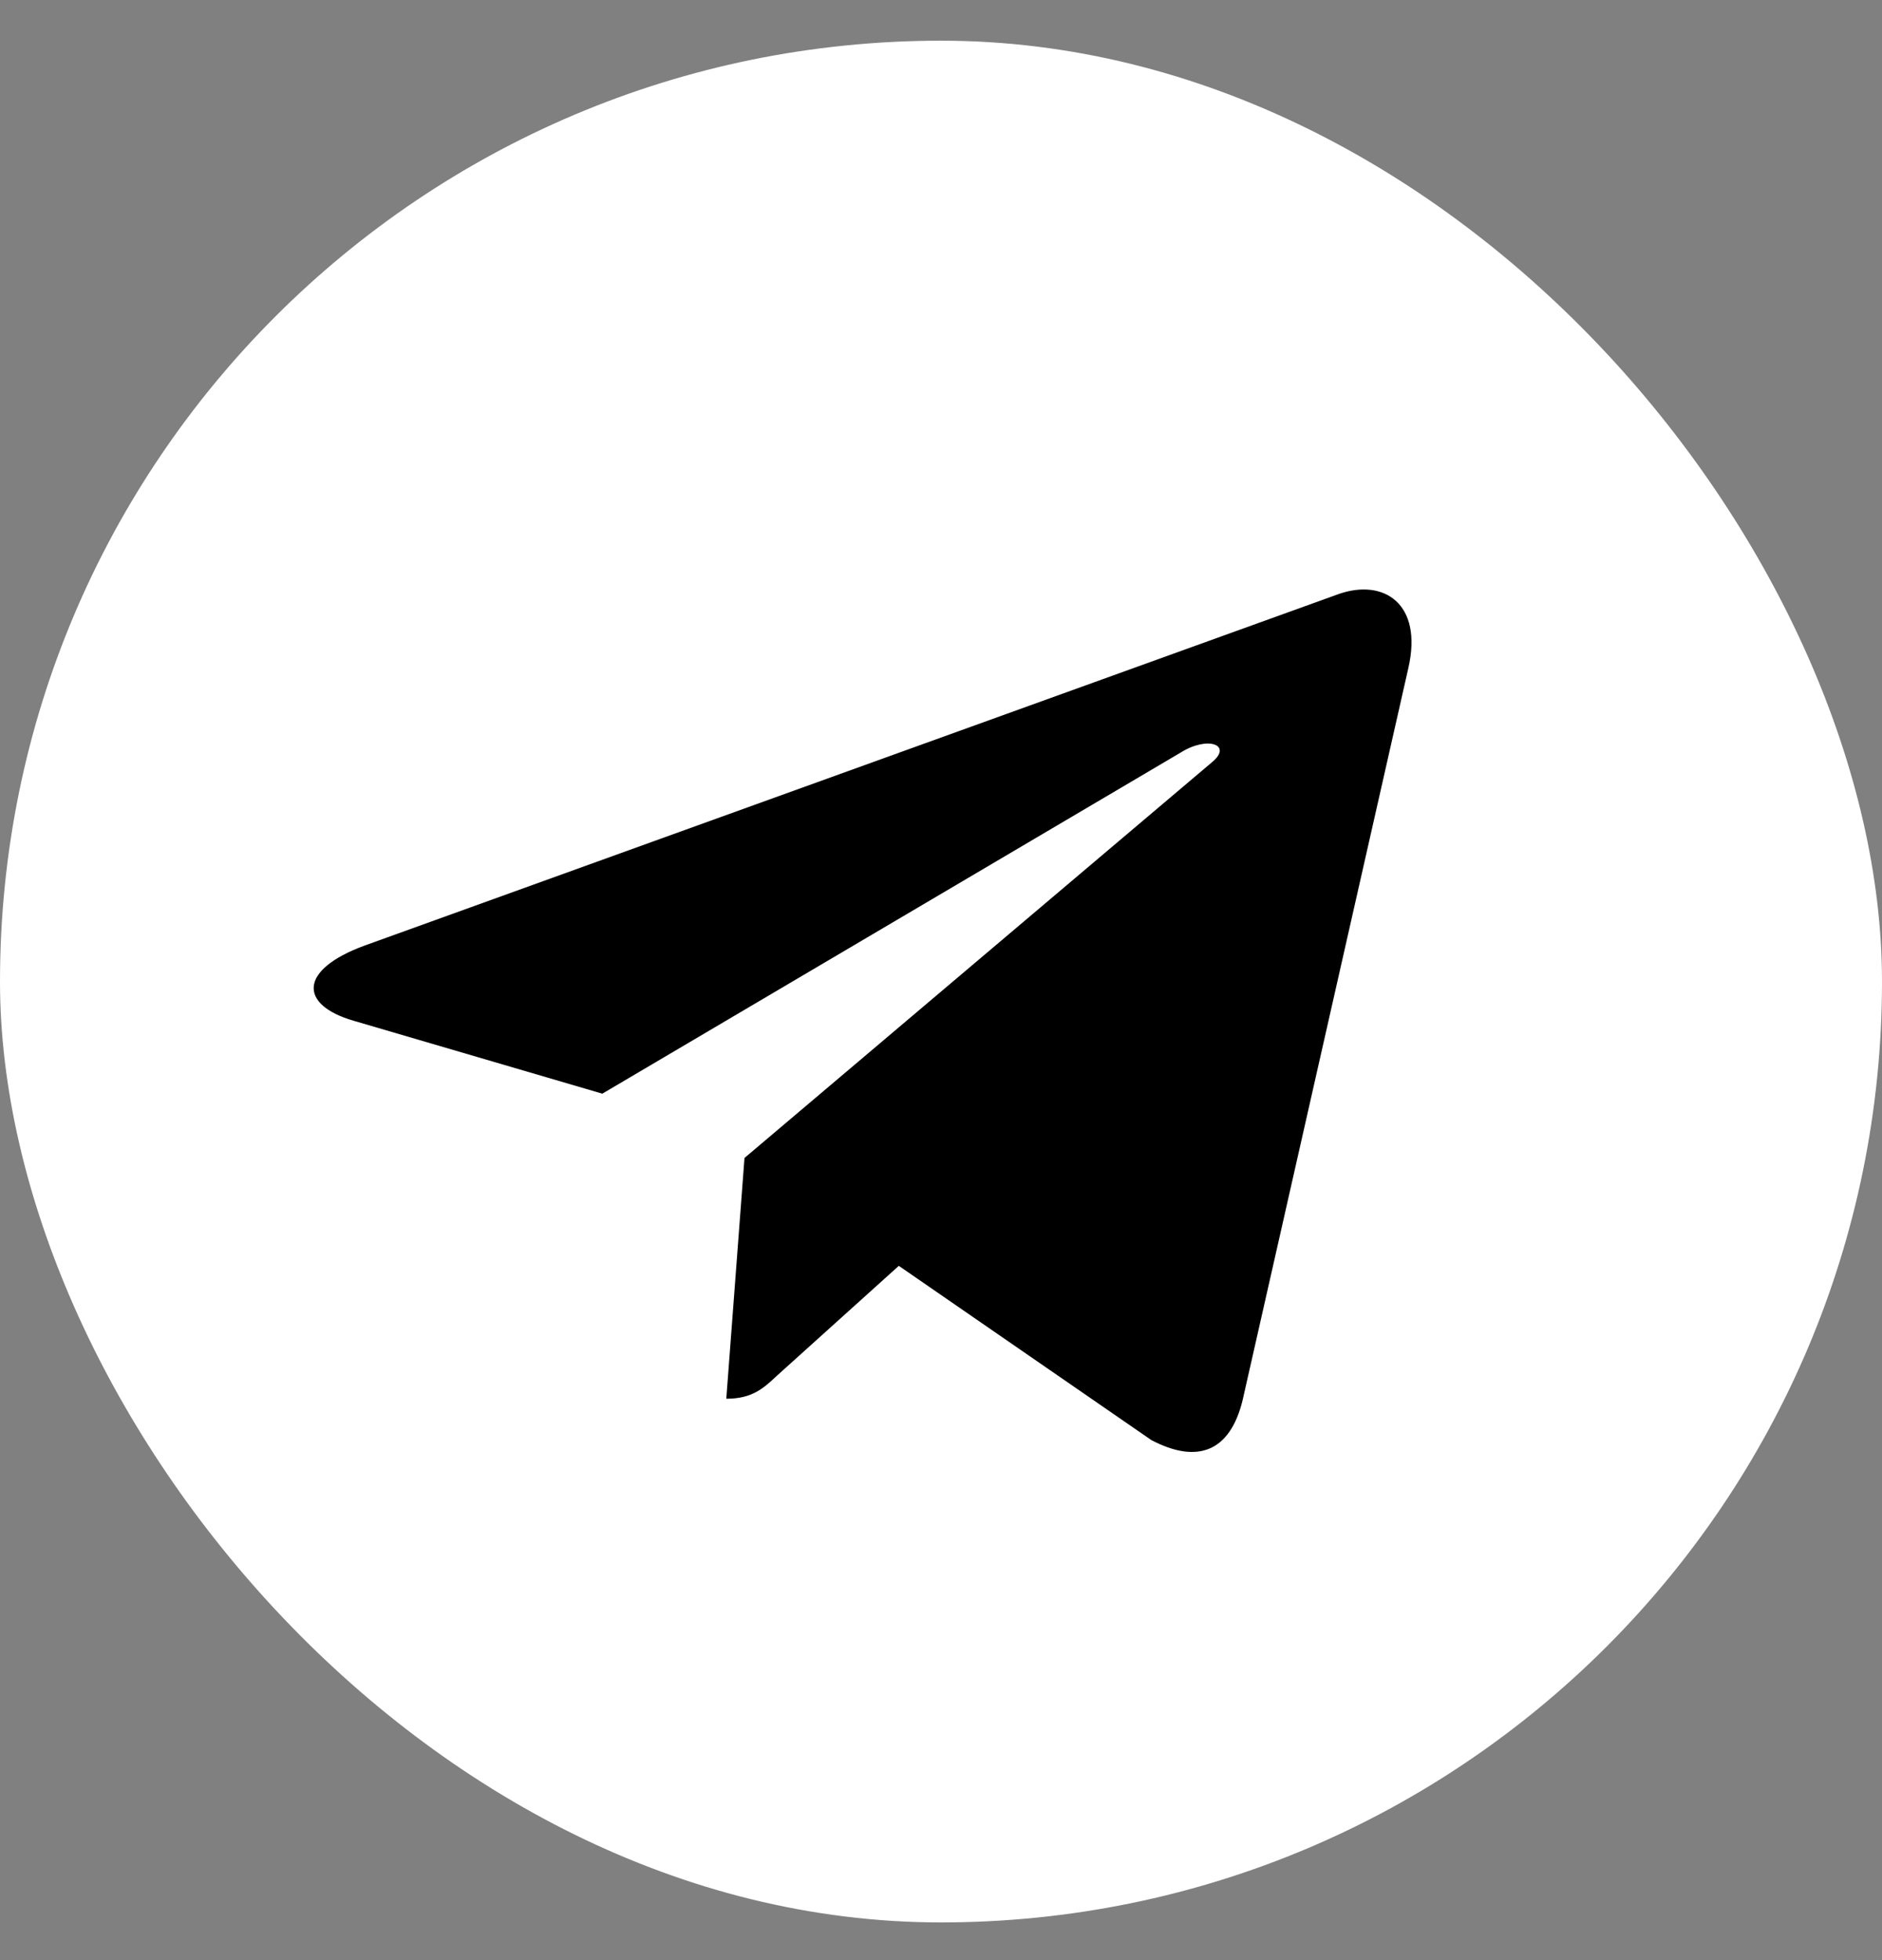 <svg xmlns="http://www.w3.org/2000/svg" width="24" height="25" viewBox="0 0 24 25" fill="none">
  <rect x="0" y="0" width="24" height="25" fill="#808080" stroke="none"/>
  <rect y="0.519" width="24" height="24" rx="12" fill="white"/>
  <path d="M17.96 8.52L15.847 17.855C15.688 18.514 15.272 18.677 14.682 18.367L11.462 16.145L9.909 17.545C9.737 17.706 9.594 17.84 9.262 17.84L9.494 14.769L15.46 9.718C15.719 9.501 15.403 9.381 15.057 9.598L7.681 13.949L4.506 13.018C3.815 12.816 3.803 12.371 4.65 12.06L17.07 7.577C17.645 7.375 18.148 7.697 17.96 8.52Z" fill="black"/>
</svg>